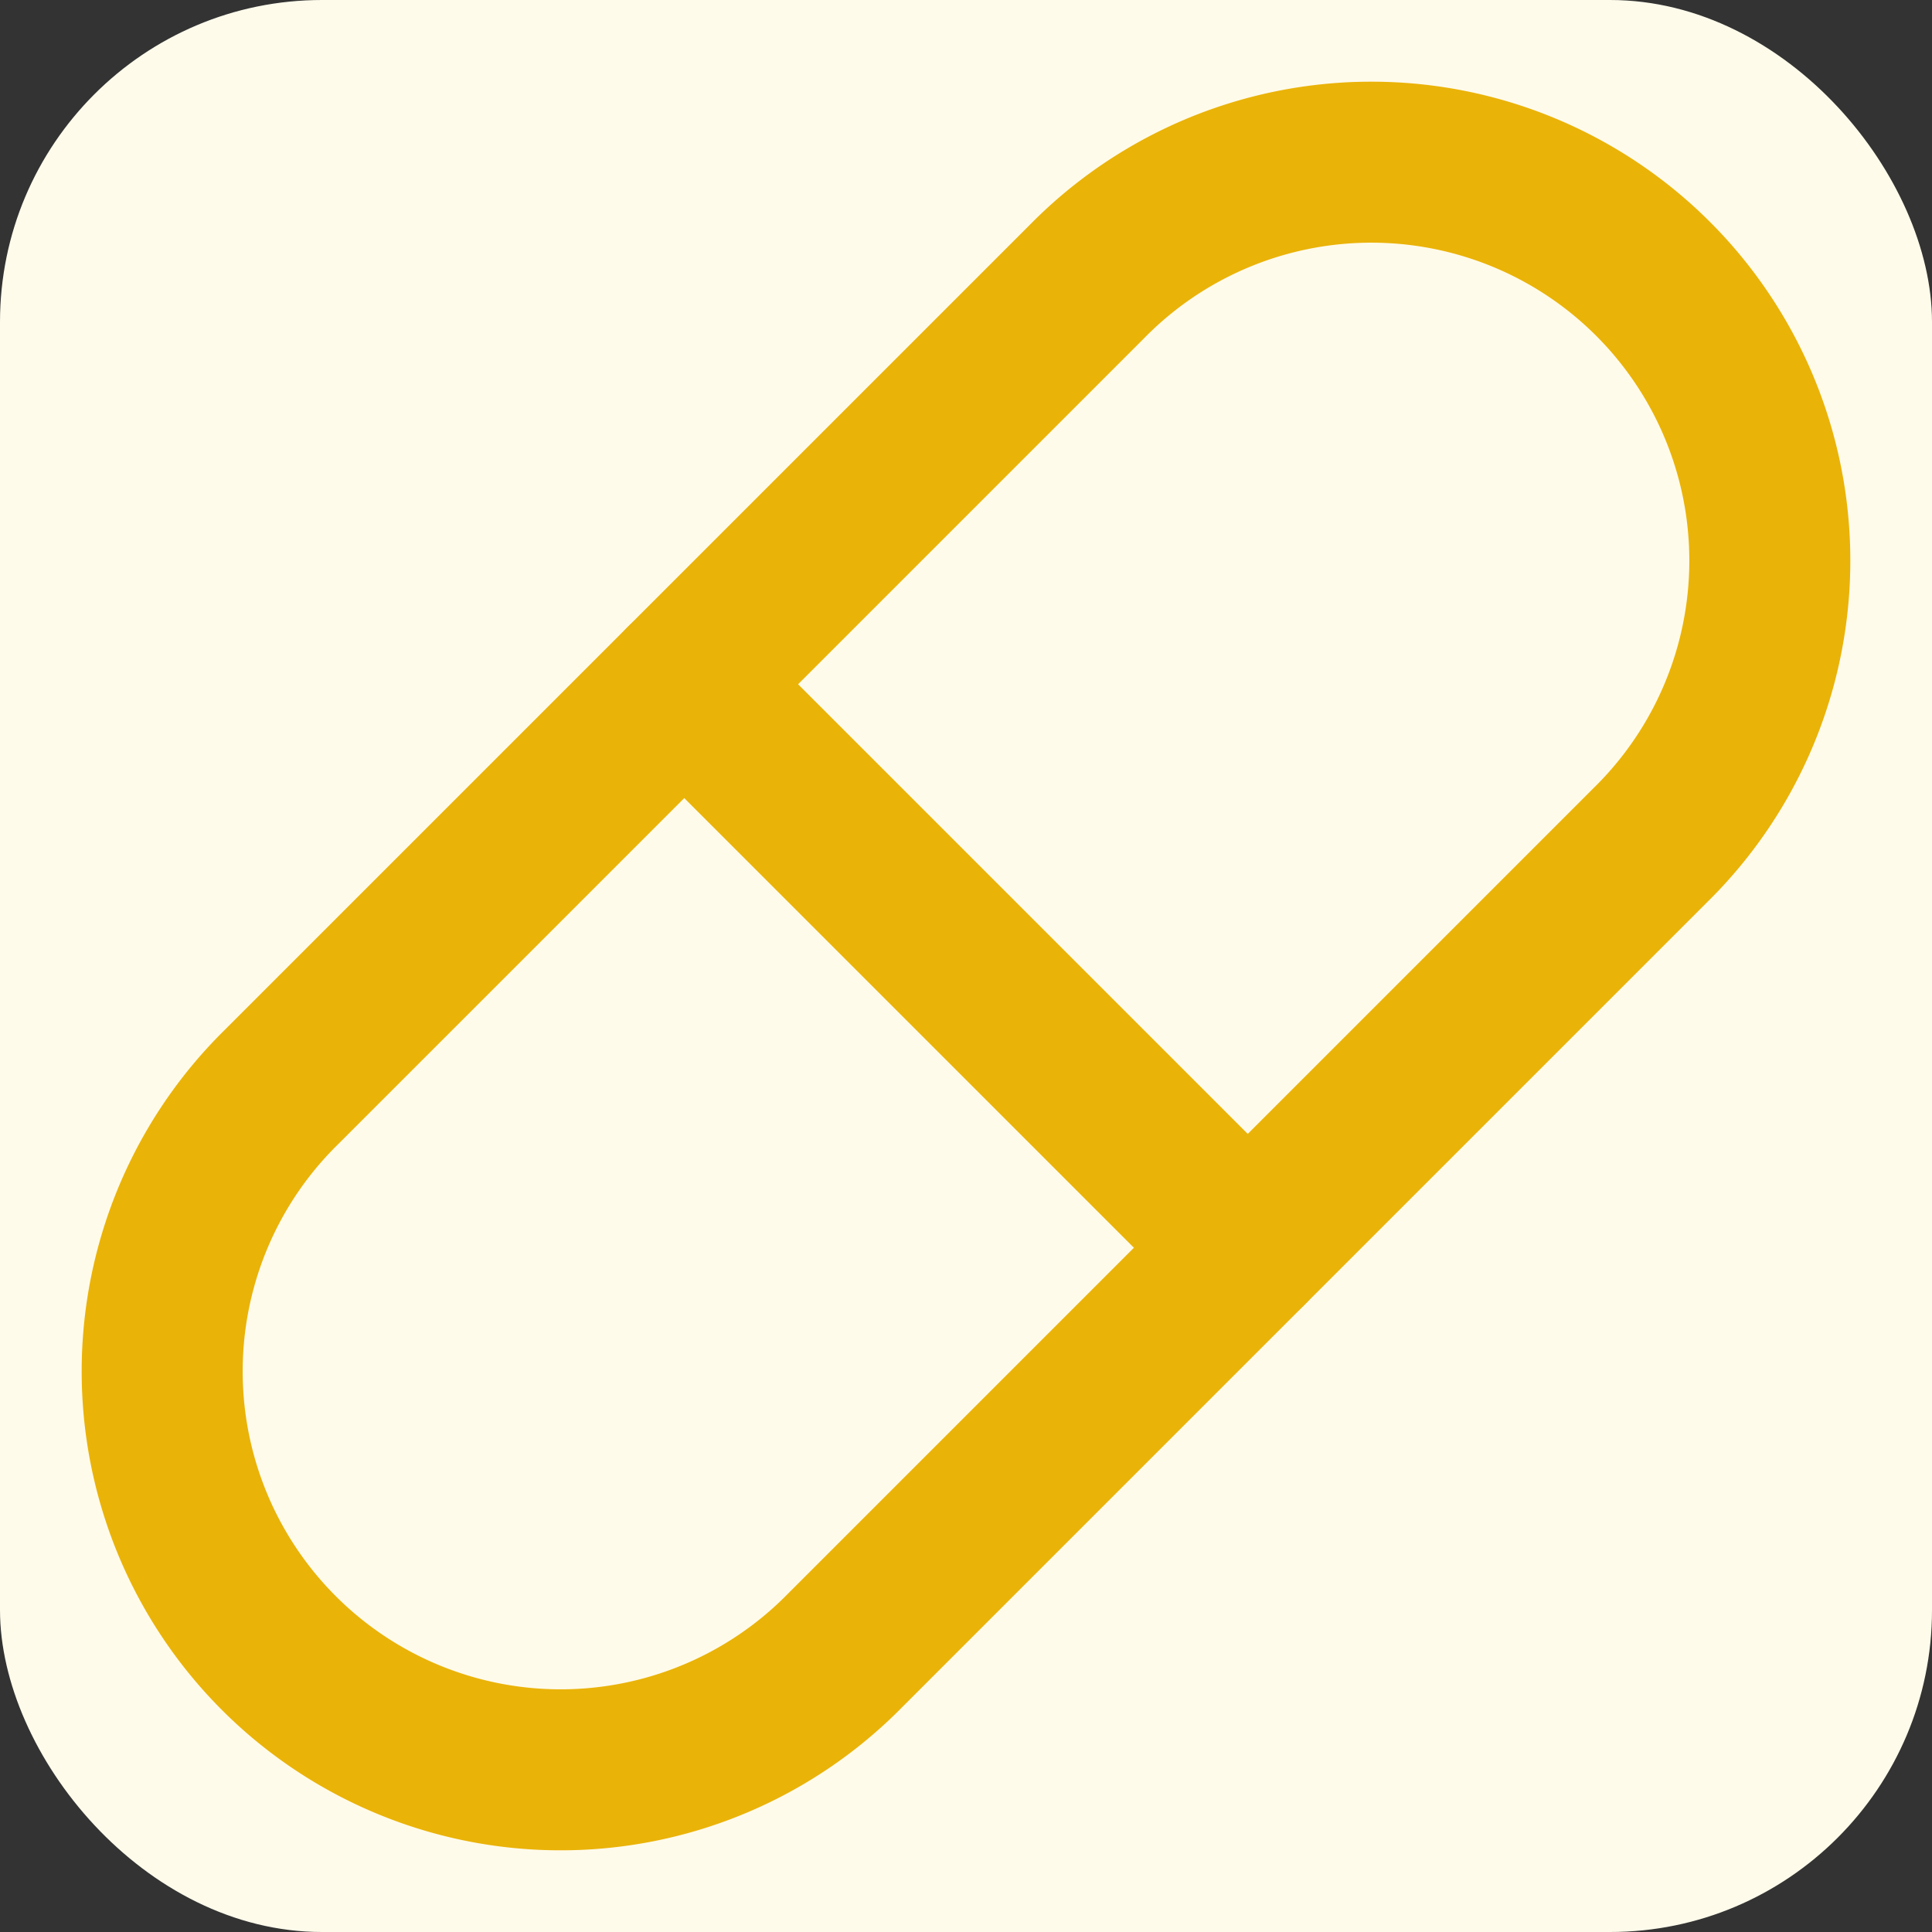<svg xmlns="http://www.w3.org/2000/svg" viewBox="0 0 24 24">
   <rect x="0" y="0" width="24" height="24" fill="#333333" stroke="none"/>
   <rect x="0" y="0" width="24" height="24" rx="4" fill="#FFFBEB" stroke="none"/>
   <path d="m10.5 20.5 10-10a4.95 4.95 0 1 0-7-7l-10 10a4.95 4.95 0 1 0 7 7Z" fill="none" stroke="#EAB308" stroke-width="2" stroke-linecap="round" stroke-linejoin="round"/>
   <path d="m8.5 8.5 7 7" fill="none" stroke="#EAB308" stroke-width="2" stroke-linecap="round" stroke-linejoin="round"/>
</svg>
